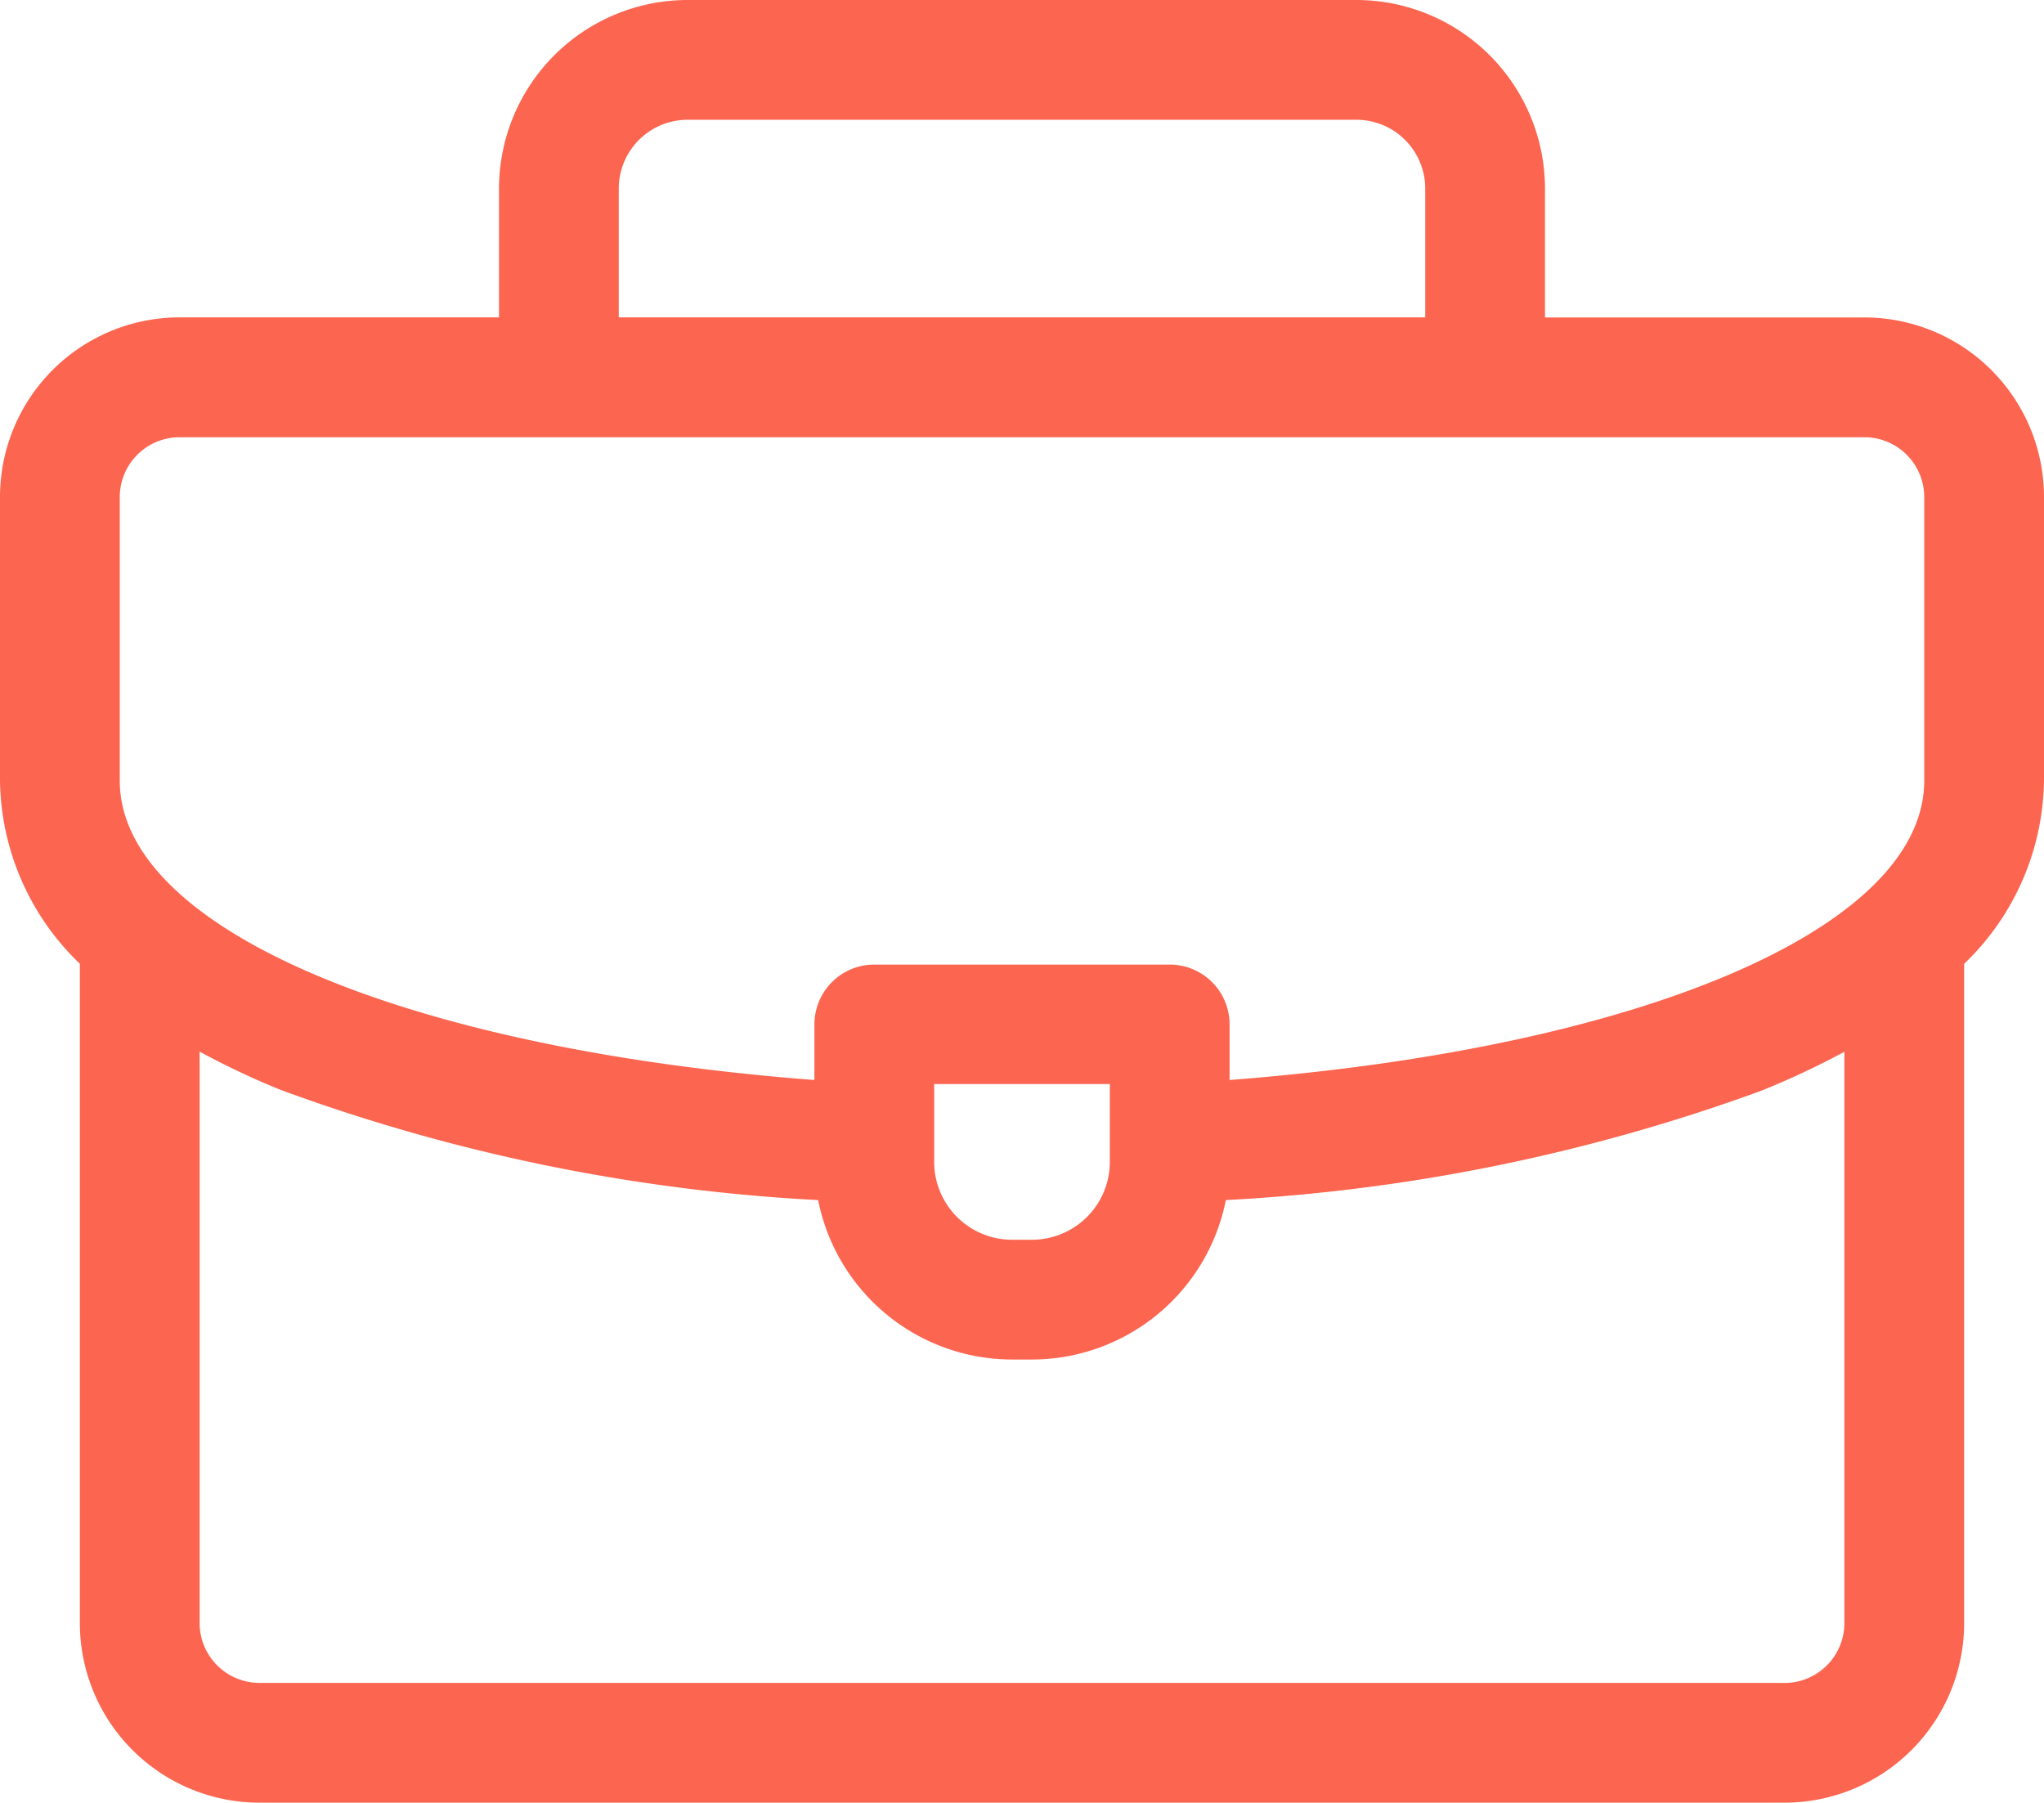 <svg id="Groupe_1015" data-name="Groupe 1015" xmlns="http://www.w3.org/2000/svg" xmlns:xlink="http://www.w3.org/1999/xlink" width="27.309" height="24.082" viewBox="0 0 27.309 24.082">
  <defs>
    <clipPath id="clip-path">
      <rect id="Rectangle_1512" data-name="Rectangle 1512" width="27.309" height="24.082" fill="#fc654f"/>
    </clipPath>
  </defs>
  <g id="Groupe_1014" data-name="Groupe 1014" clip-path="url(#clip-path)">
    <path id="Tracé_825" data-name="Tracé 825" d="M27.309,6.641a2.4,2.4,0,0,0-2.4-2.4H20.642V2.519A2.522,2.522,0,0,0,18.123,0H9.186A2.522,2.522,0,0,0,6.667,2.519V4.24H2.4A2.4,2.4,0,0,0,0,6.641v3.787a3.447,3.447,0,0,0,1.067,2.447v8.807a2.4,2.4,0,0,0,2.4,2.4H23.842a2.4,2.4,0,0,0,2.4-2.4V12.876a3.452,3.452,0,0,0,1.067-2.449ZM8.267,2.519A.92.92,0,0,1,9.186,1.6h8.937a.92.92,0,0,1,.919.919V4.24H8.267ZM1.6,6.641a.8.8,0,0,1,.8-.8H24.909a.8.8,0,0,1,.8.8v3.787c0,1.969-3.777,3.575-9.281,4v-.742a.8.8,0,0,0-.8-.8H11.681a.8.8,0,0,0-.8.8v.742c-5.5-.421-9.281-2.032-9.281-4Zm13.228,7.841v1.04a1.041,1.041,0,0,1-1.04,1.04h-.267a1.041,1.041,0,0,1-1.04-1.04v-1.04Zm9.014,8H3.467a.8.8,0,0,1-.8-.8V14.049a10.724,10.724,0,0,0,1.075.508,24.466,24.466,0,0,0,7.189,1.475,2.644,2.644,0,0,0,2.59,2.13h.267a2.644,2.644,0,0,0,2.59-2.13,24.56,24.56,0,0,0,7.149-1.459,10.89,10.89,0,0,0,1.115-.522v7.632a.8.8,0,0,1-.8.8" fill="#fc654f"/>
  </g>
</svg>
